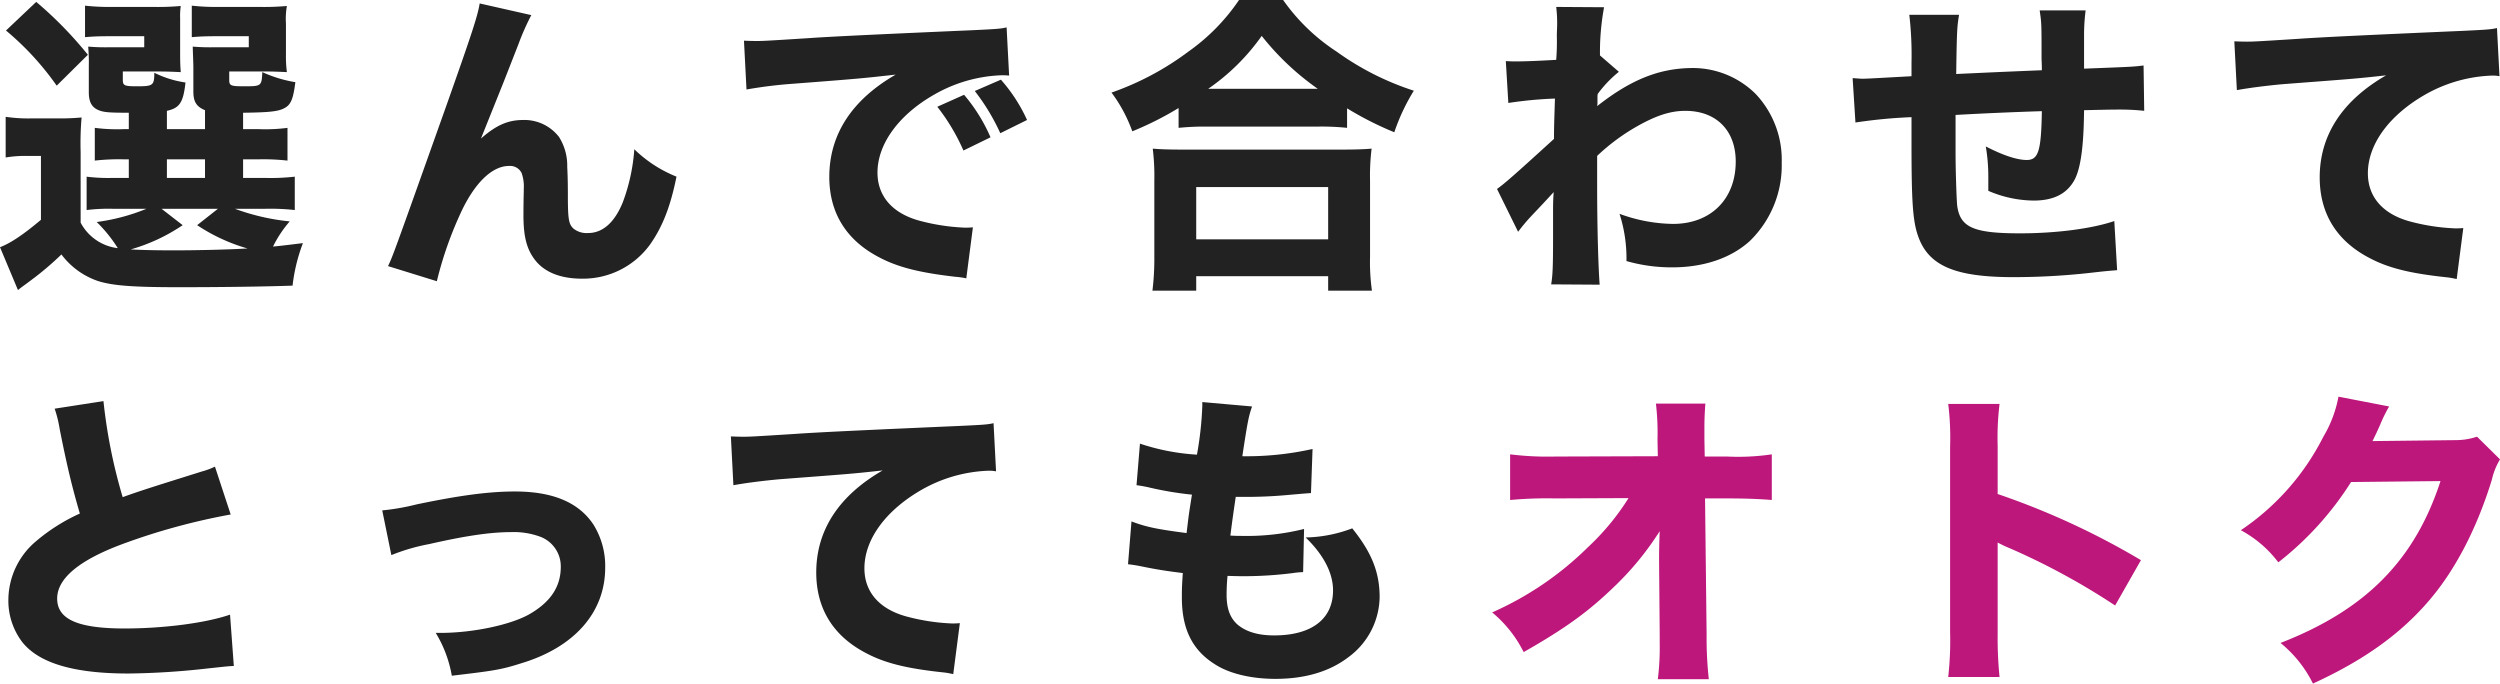 <svg xmlns="http://www.w3.org/2000/svg" width="436.566" height="119.373" viewBox="0 0 436.566 119.373"><g id="グループ_339" data-name="グループ 339"><g><g fill="#222"><path d="M9.9 14.958l5.445-5.39A67.35 67.35 0 006.324.33l-5.279 5A49.537 49.537 0 019.9 14.958z"/><path d="M50.594 38.66a38.5 38.5 0 01-9.569-2.2h5.225a38.36 38.36 0 015.225.22v-5.829a37.382 37.382 0 01-5.225.219h-3.8v-3.244h2.584a37.923 37.923 0 015.17.22v-5.719a29.416 29.416 0 01-5.114.22h-2.64v-2.859c4.51-.056 6.1-.22 7.149-.771 1.21-.605 1.595-1.6 1.98-4.564a22.849 22.849 0 01-5.774-1.76c-.111 2.474-.165 2.474-3.246 2.474-2.253 0-2.529-.109-2.529-1.1v-1.484h6.44c1.264 0 2.364.055 3.63.11a20.633 20.633 0 01-.166-3.079v-5.39a12.872 12.872 0 01.166-3.079 46.287 46.287 0 01-4.9.165h-7.089a38.22 38.22 0 01-4.62-.221v5.5c1.32-.11 2.2-.165 4.565-.165h5.389v1.925h-5.83a36.739 36.739 0 01-3.959-.11c.055 1.87.11 3.024.11 3.519V16c0 1.76.55 2.64 2.035 3.244v3.3h-6.655v-3.19c2.255-.5 2.86-1.485 3.246-4.949a17.887 17.887 0 01-5.445-1.7c0 2.2-.22 2.364-2.969 2.364-2.255 0-2.531-.109-2.531-1.154v-1.43h6.545c1.265 0 2.365.055 3.574.11-.054-.659-.109-1.539-.109-3.079V3.189a12.1 12.1 0 01.109-2.144 45.693 45.693 0 01-4.839.165h-7.258a38.21 38.21 0 01-4.62-.221v5.5c1.319-.11 2.2-.165 4.508-.165h5.831v1.925h-5.831a36.759 36.759 0 01-3.959-.11 29.653 29.653 0 01.111 3.354v4.619c0 1.76.55 2.7 1.87 3.191.879.329 2.034.385 5.113.385v2.859h-.769a30.158 30.158 0 01-5.169-.22v5.719a37.378 37.378 0 015.169-.22h.769v3.244h-2.8a30.568 30.568 0 01-4.565-.219v5.829a30.915 30.915 0 014.62-.22h5.829a34.8 34.8 0 01-8.689 2.31 24.438 24.438 0 013.685 4.564 8.455 8.455 0 01-6.49-4.454V26.562a52.165 52.165 0 01.166-6.05 39.627 39.627 0 01-4.125.165H5.5A27.133 27.133 0 01.99 20.4v7.1a20.739 20.739 0 013.574-.274H7.15v11.159C4.07 40.97 1.871 42.454 0 43.169l3.135 7.479c.826-.66 1.265-.935 2.2-1.65a52.594 52.594 0 005.39-4.564 13.353 13.353 0 006.324 4.62c2.584.824 6.049 1.1 14.187 1.1 7.535 0 15.178-.11 19.853-.275a30.436 30.436 0 011.811-7.425c-2.695.33-3.575.441-5.224.606a20.293 20.293 0 012.918-4.4zM29.146 27.826H35.8v3.244h-6.654zm1.266 15.893c-3.135 0-5.72-.055-7.59-.165a31.59 31.59 0 009.078-4.235l-3.688-2.859h9.844l-3.63 2.859a31.319 31.319 0 008.8 4.07c-3.741.22-9.185.33-12.814.33zm78.373-8.469c-1.43 3.575-3.519 5.444-6.1 5.444a3.66 3.66 0 01-2.531-.769c-.825-.771-.989-1.54-.989-5.829 0-2.585-.056-3.906-.111-4.95a9.382 9.382 0 00-1.43-5.224 7.636 7.636 0 00-6.213-2.97c-2.7 0-4.73.88-7.425 3.244l3.906-9.733c2.416-6.163 2.416-6.163 2.69-6.874a42.4 42.4 0 012.2-4.949L83.764.6c-.33 2.145-1.43 5.445-5.885 18.039C68.641 44.6 68.641 44.6 67.761 46.469l8.524 2.639a64.438 64.438 0 014.509-12.648c2.364-4.784 5.279-7.479 8.084-7.479a2.244 2.244 0 012.2 1.209 6.9 6.9 0 01.385 2.8v.551c-.055 1.814-.055 3.739-.055 4.069 0 3.959.659 6.214 2.309 8.139 1.7 1.925 4.4 2.914 7.92 2.914a14.462 14.462 0 0011.822-5.884c2.2-3.08 3.631-6.709 4.675-11.933a22.48 22.48 0 01-7.368-4.785 32.713 32.713 0 01-1.981 9.189zm64.186-11.273a29.509 29.509 0 00-4.619-7.424l-4.675 2.09a35.157 35.157 0 014.564 7.643z"/><path d="M138.436 14.628c12.263-.935 12.482-.99 17.982-1.6-7.645 4.4-11.6 10.448-11.6 17.872 0 6.27 2.969 11.054 8.689 14.024 3.3 1.759 7.149 2.7 13.309 3.41a13.263 13.263 0 011.924.274l1.155-8.909c-.661.056-1.045.056-1.375.056a35.872 35.872 0 01-8.139-1.265c-4.619-1.32-7.148-4.29-7.148-8.359 0-5 3.739-10.118 9.953-13.638a25.329 25.329 0 0111.714-3.349 12.212 12.212 0 011.32.054l-.44-8.414c-.99.22-1.32.276-6.16.5-15.122.66-24.581 1.1-28.375 1.375-7.809.5-8.138.5-9.183.5-.221 0-.881 0-2.146-.055l.441 8.524a78.839 78.839 0 018.079-1z"/><path d="M170.221 15.893a36.456 36.456 0 014.455 7.369l4.674-2.31a28.3 28.3 0 00-4.565-7.039zM224.068 0h-7.7a35.12 35.12 0 01-8.853 9.019 49.538 49.538 0 01-13.415 7.149 25.893 25.893 0 013.629 6.764 55.605 55.605 0 008.084-4.07v3.465a44.833 44.833 0 014.949-.221h19.412a41.98 41.98 0 015.06.221v-3.41a57.744 57.744 0 008.248 4.18 35.109 35.109 0 013.411-7.259 48.551 48.551 0 01-13.474-6.819A34.242 34.242 0 01224.068 0zM210.98 15.508a37.29 37.29 0 009.348-9.239 46.379 46.379 0 009.789 9.239zm-9.734 35.25h7.645v-2.529h23.041v2.529h7.644a35.771 35.771 0 01-.33-5.884V31.511a38.22 38.22 0 01.275-5.555c-1.32.11-2.695.165-5 .165h-28.215c-2.31 0-3.74-.055-5.005-.165a39.628 39.628 0 01.275 5.555v13.308a45.573 45.573 0 01-.33 5.939zm7.645-18.093h23.041v9.129h-23.041zm86.787-20.787c-5.829 0-10.834 1.98-16.773 6.654a2.686 2.686 0 00.055-.6v-1.049a1.854 1.854 0 01.056-.495 20.651 20.651 0 013.683-3.85l-3.3-2.859a43.026 43.026 0 01.715-8.414l-8.359-.055a24.029 24.029 0 01.165 2.529v.441c0 .659-.055 1.374-.055 2.089a41.5 41.5 0 01-.11 4.179c-2.75.165-5.444.276-6.929.276-.55 0-.99 0-1.87-.055l.439 7.313a69.486 69.486 0 018.14-.769c-.165 5.114-.165 5.389-.165 7.039-6.874 6.269-8.689 7.863-9.953 8.743l3.684 7.48a34.186 34.186 0 012.254-2.695c2.035-2.145 2.035-2.145 3.96-4.234-.054.659-.11 1.595-.11 3.189v4.454c0 5.28-.056 6.82-.33 8.469l8.47.055c-.221-2.64-.441-9.844-.441-17.157v-5.334a35.725 35.725 0 016.6-4.951c3.519-2.034 6.1-2.914 8.8-2.914 5.388 0 8.8 3.41 8.8 8.854 0 6.544-4.344 10.889-10.944 10.889a27.939 27.939 0 01-9.348-1.76 25.419 25.419 0 011.21 8.249 28.761 28.761 0 007.973 1.1c5.5 0 10.23-1.594 13.528-4.564a18.379 18.379 0 005.61-13.693 16.763 16.763 0 00-4.51-11.989 15.581 15.581 0 00-10.945-4.565zm68.254.11V6.049a33.372 33.372 0 01.275-4.235h-8.029c.33 2.2.33 2.31.33 8.415 0 .219.054.99.054 2.035-7.863.329-7.863.329-14.958.659.111-7.809.166-8.3.5-10.338h-8.69A60.528 60.528 0 01333.8 11v2.31c-5 .275-7.809.44-8.524.44-.384 0-.935-.055-1.759-.11l.494 7.754a88.078 88.078 0 019.789-.935v4.564c0 10.229.221 13.583 1.156 16.223 1.815 5.17 6.434 7.15 16.662 7.15a121.017 121.017 0 0013.088-.715c2.914-.33 2.914-.33 5-.5l-.494-8.58c-3.85 1.321-10.119 2.145-16.443 2.145-8.194 0-10.5-1.045-11-4.894-.11-1.265-.276-6.049-.276-9.239v-6.541c4.895-.275 9.9-.495 15.068-.66-.109 6.984-.605 8.525-2.64 8.525-1.7 0-4.178-.826-7.149-2.366a31.525 31.525 0 01.44 5.334v2.42a20.394 20.394 0 007.92 1.7c3.519 0 5.885-1.21 7.2-3.739 1.045-2.09 1.541-5.885 1.6-12.044 4.728-.109 5.058-.109 6.048-.109a40.289 40.289 0 014.456.219l-.112-7.919c-1.814.225-1.814.225-10.392.555zm59.511 4.565a25.334 25.334 0 0111.713-3.353 6.065 6.065 0 011.321.11l-.44-8.413c-.99.219-1.32.274-6.16.5-15.123.659-24.582 1.1-28.375 1.374-7.811.5-8.141.5-9.186.5-.218 0-.878 0-2.144-.055l.441 8.524c2.09-.385 5.059-.77 8.084-1.045 12.262-.935 12.537-.935 17.983-1.539-7.645 4.4-11.6 10.448-11.6 17.817 0 6.324 2.969 11.108 8.688 14.078 3.3 1.76 7.15 2.694 13.308 3.355a12.416 12.416 0 011.926.33l1.154-8.91c-.66.055-1.045.055-1.375.055a35.864 35.864 0 01-8.138-1.265c-4.619-1.319-7.149-4.289-7.149-8.358-.004-5.071 3.735-10.131 9.949-13.705zm-401.69 93.196c-8.139 0-11.769-1.595-11.769-5.224 0-3.519 3.85-6.709 11.384-9.513a112.694 112.694 0 0118.917-5.17l-2.749-8.359a12.308 12.308 0 01-2.2.825c-8.578 2.692-10.889 3.41-13.912 4.509a92.531 92.531 0 01-3.356-16.772l-8.523 1.319a21.532 21.532 0 01.88 3.575c1.319 6.654 2.2 10.229 3.519 14.738a32.346 32.346 0 00-7.589 4.785A13.46 13.46 0 001.461 104.8a11.924 11.924 0 002.42 7.314c2.914 3.685 9.018 5.5 18.532 5.5a133.47 133.47 0 0013.8-.88c3.134-.33 3.408-.384 4.619-.439l-.66-8.964c-4.285 1.483-11.654 2.418-18.419 2.418zM89.9 85.827c-4.508 0-9.513.66-17.157 2.255a39.823 39.823 0 01-5.994 1.045l1.594 7.81a34.267 34.267 0 016.6-1.925c6.27-1.43 10.668-2.09 14.3-2.09a13.314 13.314 0 015 .769 5.523 5.523 0 013.684 5.28c0 3.519-1.815 6.214-5.609 8.359-3.3 1.815-9.788 3.19-15.4 3.19h-.826A21.457 21.457 0 0178.9 118c7.425-.88 8.581-1.045 12.209-2.2 9.239-2.805 14.574-8.909 14.574-16.663a13.645 13.645 0 00-2.09-7.589C101.006 87.7 96.5 85.827 89.9 85.827zm77.436-11.437c-15.123.659-24.582 1.1-28.376 1.374-7.81.5-8.139.5-9.184.5-.219 0-.88 0-2.145-.055l.44 8.524c2.09-.385 5.06-.77 8.084-1.045 12.264-.935 12.538-.935 17.984-1.539-7.645 4.4-11.6 10.448-11.6 17.817 0 6.324 2.969 11.108 8.688 14.078 3.3 1.76 7.15 2.694 13.308 3.355a12.416 12.416 0 011.926.33l1.154-8.91c-.66.055-1.045.055-1.375.055a35.864 35.864 0 01-8.14-1.274c-4.619-1.319-7.15-4.289-7.15-8.358 0-5.059 3.74-10.119 9.954-13.693a25.334 25.334 0 0111.711-3.349 6.07 6.07 0 011.321.11l-.436-8.41c-.994.214-1.324.269-6.164.49zM228 93.856c3.135 3.025 4.785 6.214 4.785 9.24 0 5-3.74 7.863-10.284 7.863-2.859 0-4.949-.659-6.435-1.925-1.263-1.154-1.869-2.749-1.869-5.169 0-1.045.055-2.255.165-3.3 1.925.056 2.365.056 2.97.056a68.5 68.5 0 008.469-.551 14.885 14.885 0 011.759-.165l.165-7.533a41.516 41.516 0 01-10.944 1.21c-.385 0-1.045 0-1.924-.056.385-3.024.549-4.124.935-6.763h.825a78.106 78.106 0 008.3-.33c3.189-.276 3.189-.276 4.015-.33l.274-7.7a52.567 52.567 0 01-12.263 1.266c.935-6.16 1.1-6.93 1.7-8.69l-8.688-.769v.66a59.688 59.688 0 01-.936 8.524 38.243 38.243 0 01-9.953-1.925l-.6 7.259c.825.11 1.1.165 1.925.33a58.14 58.14 0 007.754 1.32c-.55 3.464-.55 3.464-.935 6.709-5.059-.66-7.039-1.045-9.623-2.035l-.606 7.479c.991.11 1.54.22 2.145.33 2.859.6 4.785.88 7.424 1.209-.164 2.366-.164 2.915-.164 4.29 0 5.554 1.869 9.239 5.883 11.713 2.531 1.6 6.325 2.475 10.449 2.475 5.17 0 9.459-1.265 12.758-3.794a13.245 13.245 0 005.445-10.448c0-4.345-1.375-7.81-4.785-12.044A24.075 24.075 0 01228 93.856z"/></g><g style="isolation:isolate" fill="#bd177b"><path d="M289.719 97.431c0-.494 0-2.089.11-4.674a51.344 51.344 0 01-7.589 9.348c-4.729 4.62-8.744 7.535-16.168 11.769a21.415 21.415 0 00-5.5-6.93 55.917 55.917 0 0016.719-11.382 42.469 42.469 0 007.094-8.58l-12.924.055a69.373 69.373 0 00-7.754.275v-7.973a52.919 52.919 0 007.92.385l17.872-.055-.056-2.915a44.407 44.407 0 00-.274-6.27h8.631c-.11 1.595-.165 2.64-.165 4.125V76.7l.055 3.025h3.959a39.864 39.864 0 007.754-.385v7.973c-1.925-.165-4.454-.275-7.589-.275h-4.069l.275 23.922a65.234 65.234 0 00.385 7.645H289.5a45.665 45.665 0 00.33-6.38v-1.209l-.11-12.814zm50.492 20.788a56.84 56.84 0 00.33-7.755V77.909a48 48 0 00-.33-7.369h8.964a48.447 48.447 0 00-.33 7.369v8.359a132.6 132.6 0 0125.022 11.548l-4.51 7.919a120.742 120.742 0 00-18.422-10.008 18.86 18.86 0 01-2.09-.991v15.838a68.059 68.059 0 00.33 7.645zm76.998-47.24a24.674 24.674 0 00-1.594 3.246c-.5 1.1-.715 1.594-1.32 2.8l14.3-.164a11.96 11.96 0 003.96-.605l4.013 3.96a12.094 12.094 0 00-1.429 3.574c-2.639 8.579-6.489 16-11.274 21.447-4.949 5.664-11.218 10.118-19.962 14.133a21.292 21.292 0 00-5.665-7.094c14.849-5.774 23.428-14.408 27.938-28.266l-15.619.165a55 55 0 01-12.7 14.023 20.256 20.256 0 00-6.544-5.609 42.978 42.978 0 0014.408-16.333 21.191 21.191 0 002.639-6.985z"/></g></g></g></svg>